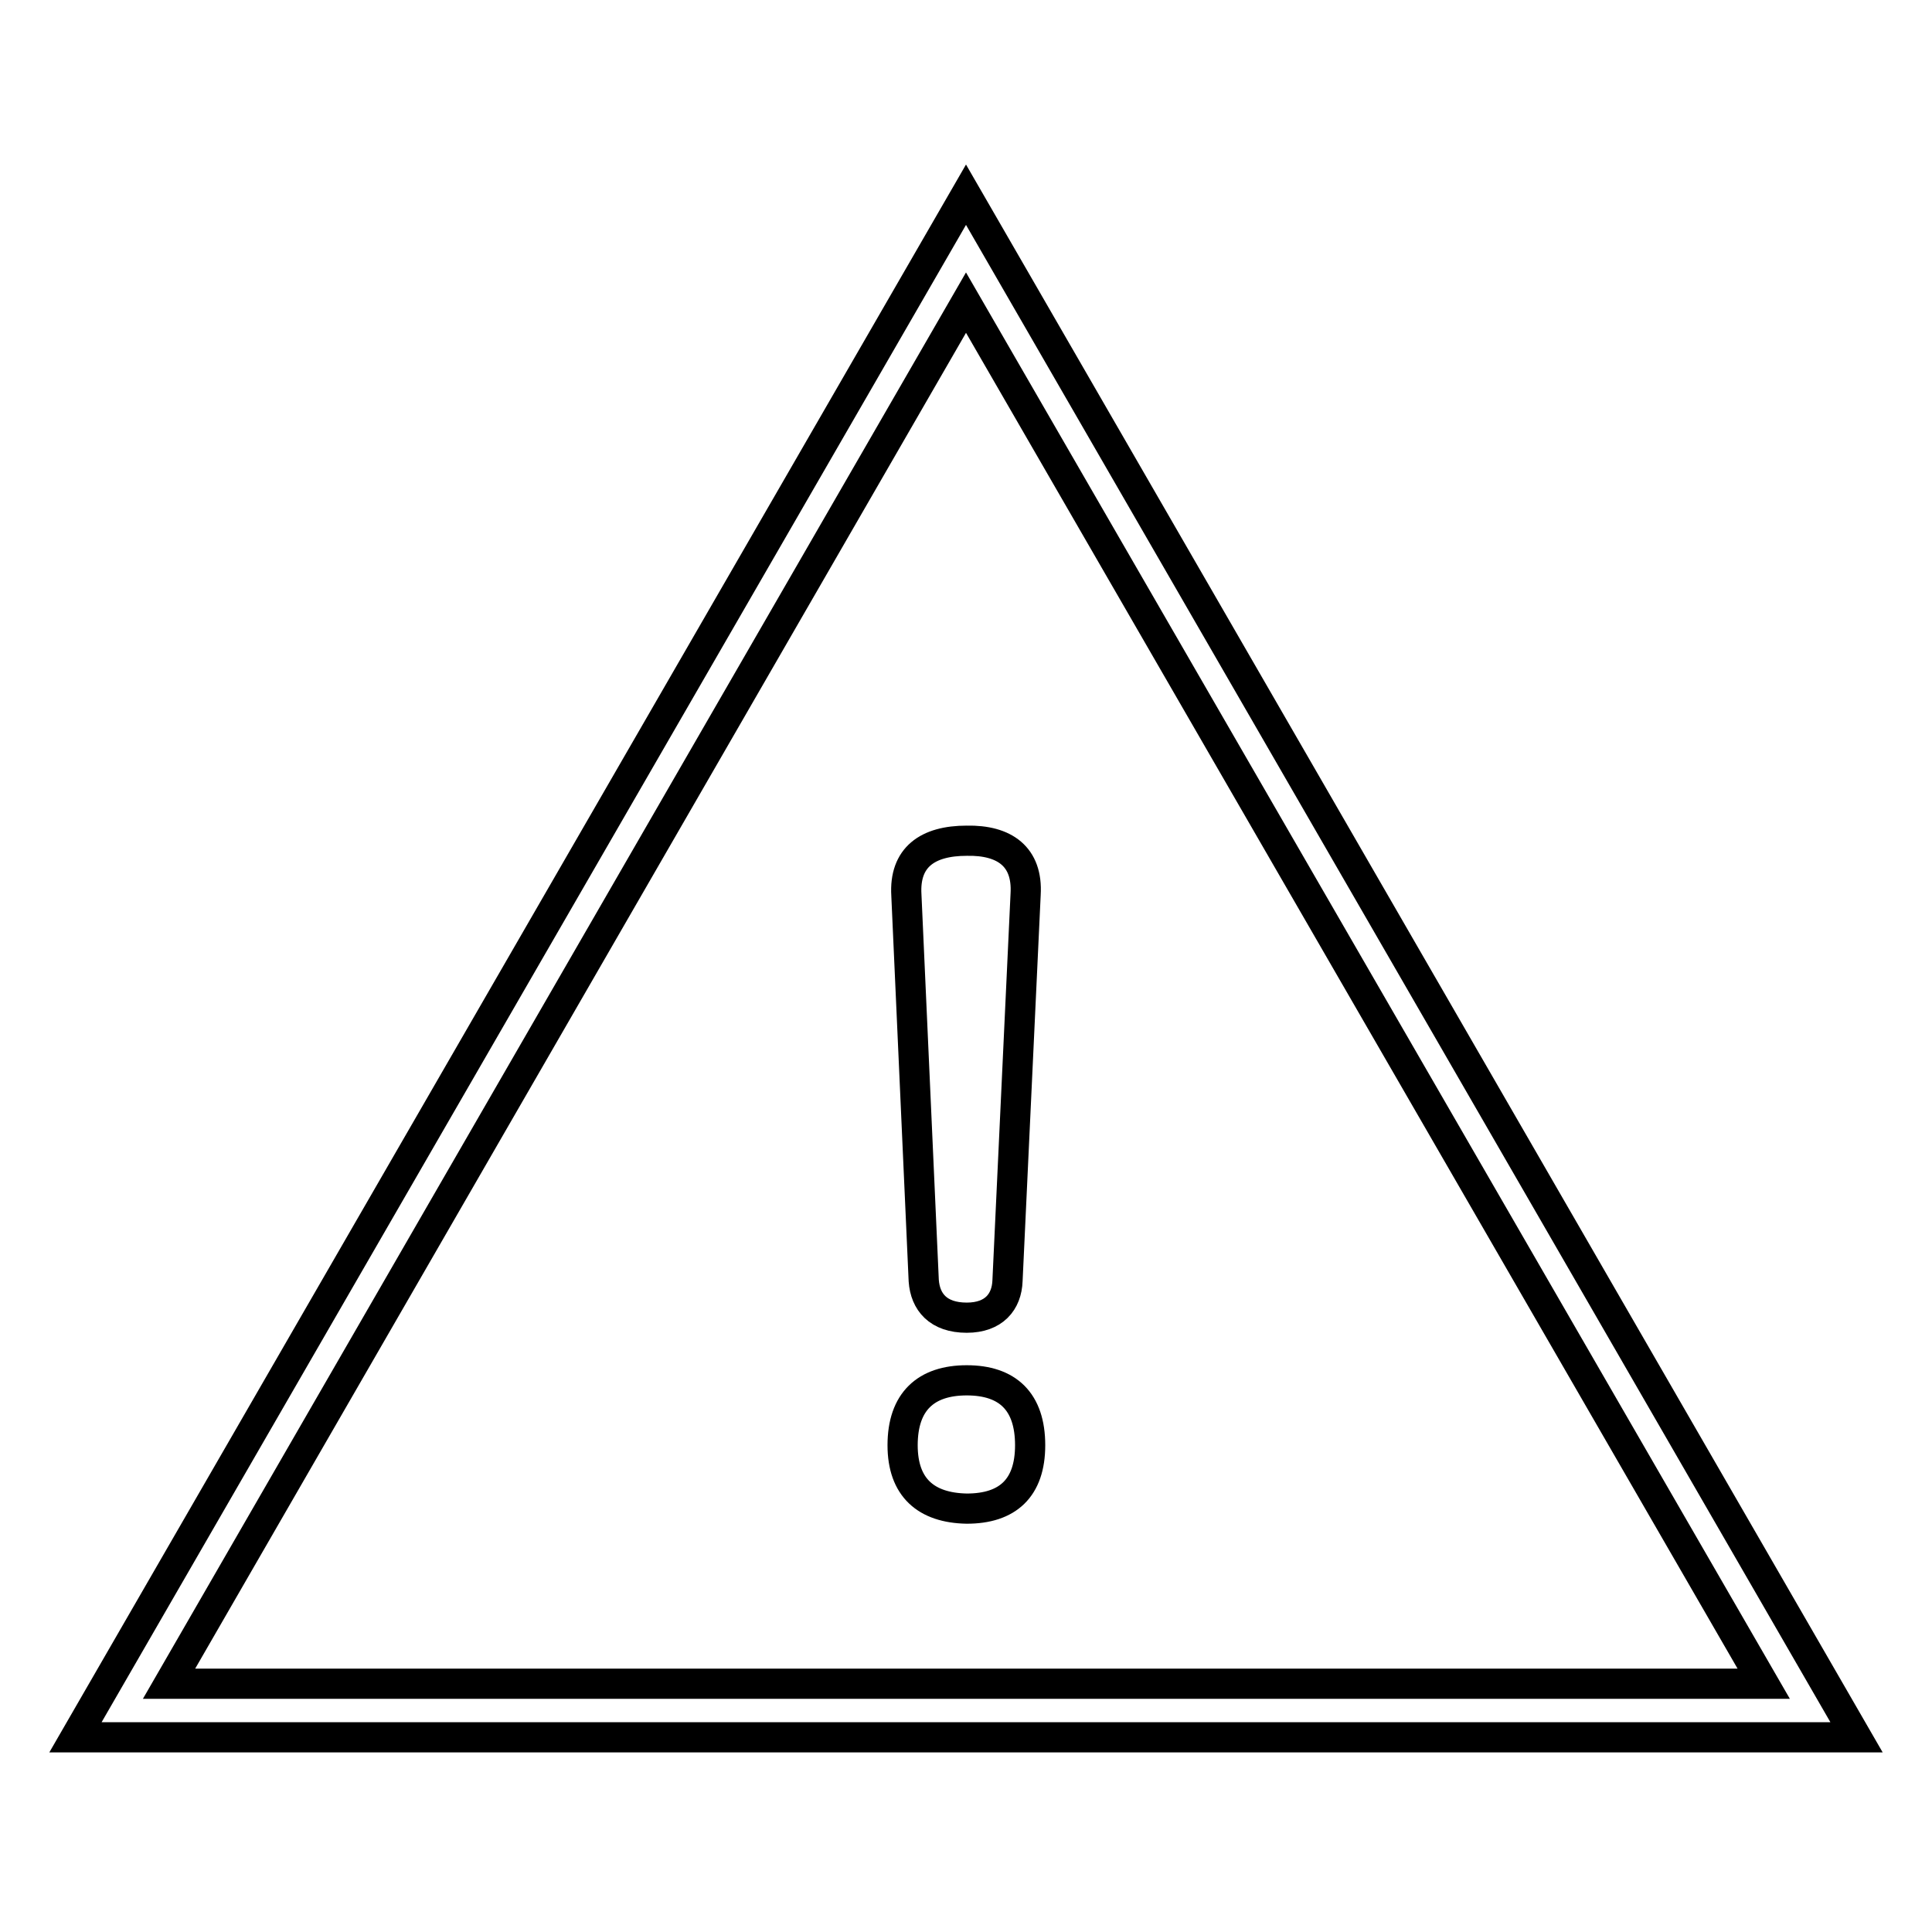 <?xml version="1.0" encoding="utf-8"?>
<!-- Svg Vector Icons : http://www.onlinewebfonts.com/icon -->
<!DOCTYPE svg PUBLIC "-//W3C//DTD SVG 1.1//EN" "http://www.w3.org/Graphics/SVG/1.1/DTD/svg11.dtd">
<svg version="1.1" xmlns="http://www.w3.org/2000/svg" xmlns:xlink="http://www.w3.org/1999/xlink" x="0px" y="0px" viewBox="0 0 256 256" enable-background="new 0 0 256 256" xml:space="preserve">
<g> <path stroke-width="4" fill-opacity="0" stroke="#000000"  d="M246,230.2H10L128,25.8L246,230.2L246,230.2z M22.4,223.1h211.3L128,40.1L22.4,223.1z M119.6,191.5 c0-5.8,3.1-8.6,8.5-8.6c5.4,0,8.4,2.8,8.4,8.6c0,5.7-3,8.4-8.4,8.4C122.7,199.8,119.6,197.1,119.6,191.5z M135.9,118.5l-2.4,51.2 c-0.1,2.8-1.8,4.9-5.4,4.9c-3.8,0-5.5-2.1-5.7-4.9l-2.3-51.1c-0.3-5,2.8-7.2,8-7.2C133.1,111.3,136.2,113.5,135.9,118.5 L135.9,118.5z"/></g>
</svg>